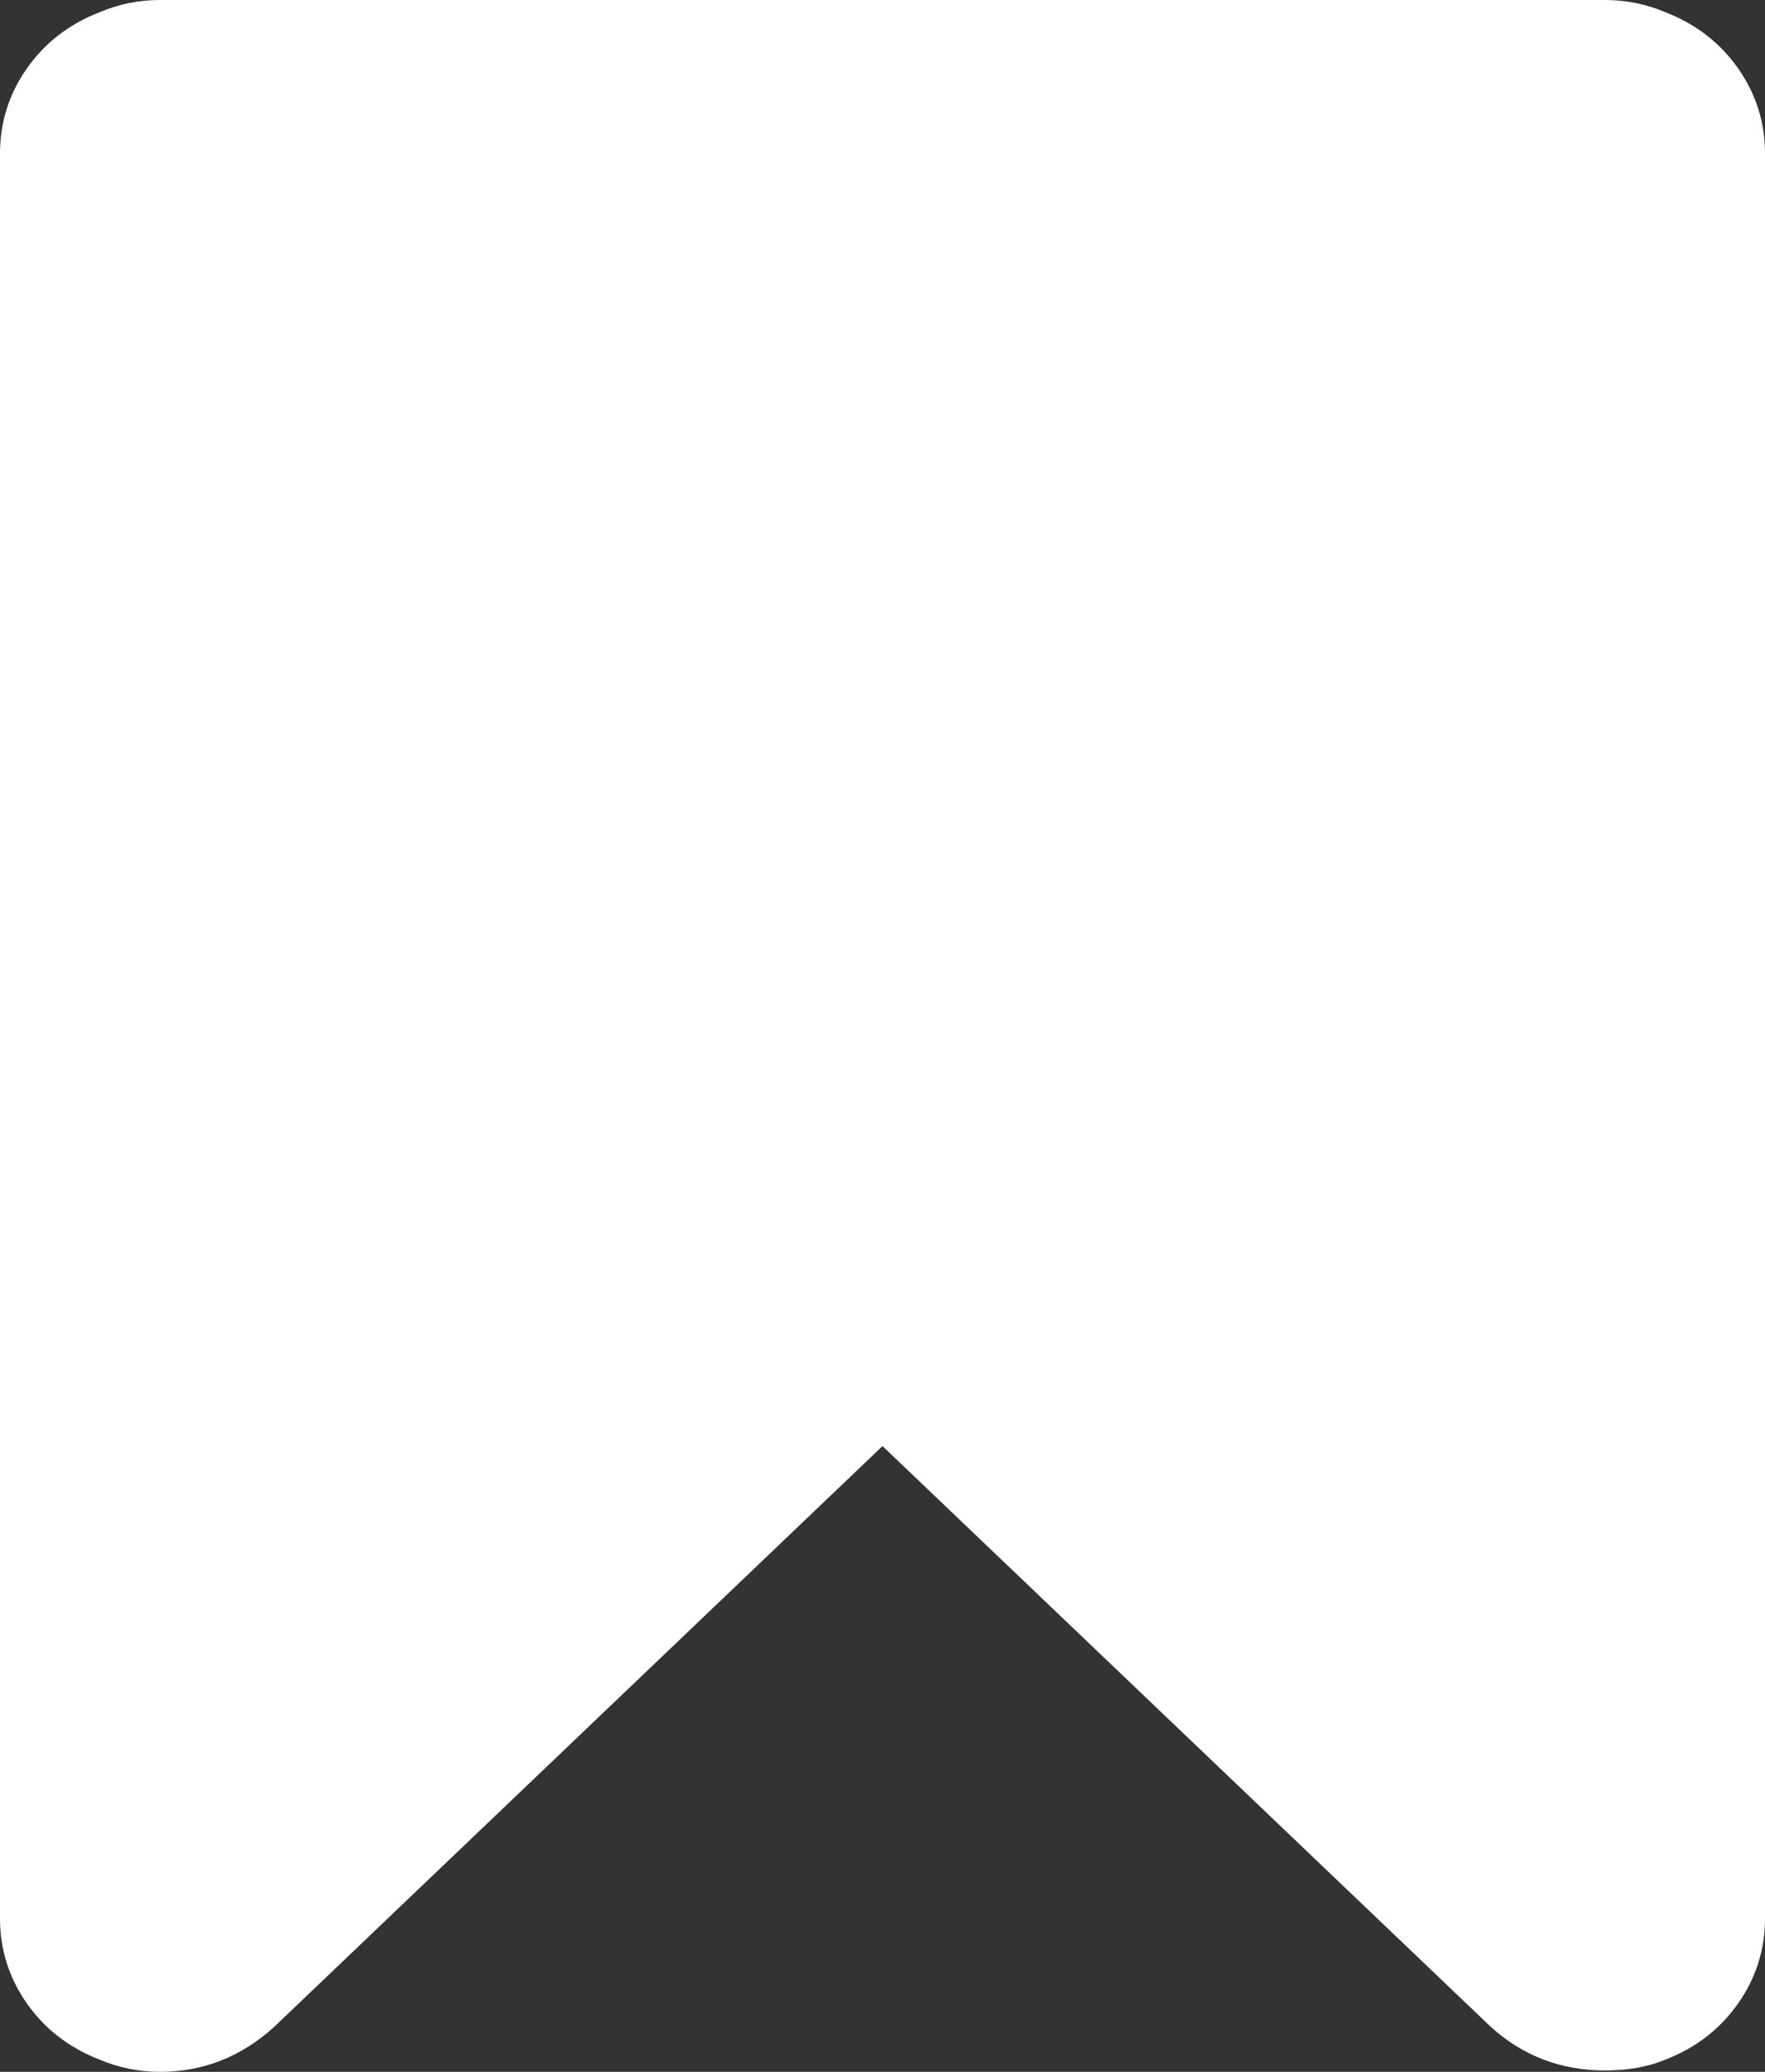 <svg xmlns:xlink="http://www.w3.org/1999/xlink" xmlns="http://www.w3.org/2000/svg" version="1.1" width="23px" height="27px">
  <rect width="100%" height="100%" fill="#333333" stroke="none"/>
  <g transform="matrix(1 0 0 1 -159 -103 )">
    <path d="M 2.084 0  L 20.916 0  C 21.191 0  21.455 0.054  21.706 0.161  C 22.102 0.315  22.416 0.559  22.65 0.892  C 22.883 1.225  23 1.594  23 1.999  L 23 25.001  C 23 25.406  22.883 25.775  22.65 26.108  C 22.416 26.441  22.102 26.685  21.706 26.839  C 21.479 26.935  21.215 26.982  20.916 26.982  C 20.341 26.982  19.843 26.792  19.424 26.411  L 11.5 18.845  L 3.576 26.411  C 3.145 26.804  2.647 27  2.084 27  C 1.809 27  1.545 26.946  1.294 26.839  C 0.898 26.685  0.584 26.441  0.35 26.108  C 0.117 25.775  0 25.406  0 25.001  L 0 1.999  C 0 1.594  0.117 1.225  0.35 0.892  C 0.584 0.559  0.898 0.315  1.294 0.161  C 1.545 0.054  1.809 0  2.084 0  Z " fill-rule="nonzero" fill="#ffffff" stroke="none" transform="matrix(1 0 0 1 159 103 )"/>
  </g>
</svg>